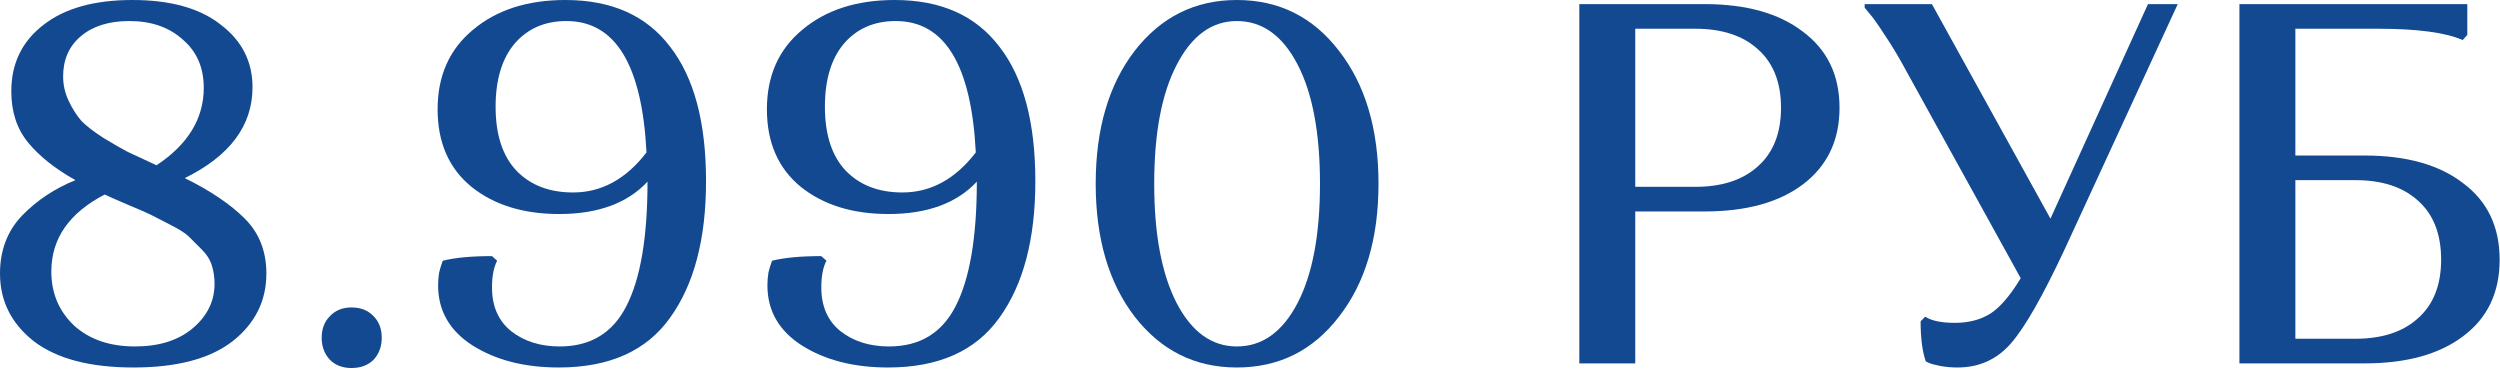 <?xml version="1.0" encoding="UTF-8"?> <svg xmlns="http://www.w3.org/2000/svg" width="212" height="32" viewBox="0 0 212 32" fill="none"><path d="M21.414 7.399C21.414 10.649 19.499 13.217 15.669 15.103C17.845 16.176 19.542 17.323 20.761 18.541C21.98 19.76 22.589 21.312 22.589 23.198C22.589 25.52 21.631 27.434 19.716 28.943C17.801 30.423 15.001 31.163 11.316 31.163C7.631 31.163 4.817 30.423 2.873 28.943C0.958 27.434 0 25.52 0 23.198C0 21.225 0.624 19.586 1.872 18.28C3.148 16.974 4.657 15.973 6.398 15.277C4.686 14.319 3.351 13.26 2.394 12.1C1.436 10.939 0.958 9.488 0.958 7.747C0.958 5.397 1.857 3.525 3.656 2.133C5.455 0.711 7.979 0 11.229 0C14.45 0 16.945 0.696 18.715 2.089C20.514 3.453 21.414 5.223 21.414 7.399ZM18.193 24.069C18.193 23.517 18.12 23.01 17.975 22.545C17.83 22.052 17.54 21.588 17.105 21.153C16.67 20.717 16.307 20.355 16.017 20.064C15.727 19.774 15.175 19.426 14.363 19.02C13.579 18.614 13.043 18.338 12.752 18.193C12.462 18.048 11.795 17.758 10.75 17.323C9.735 16.887 9.111 16.612 8.879 16.495C5.861 18.062 4.352 20.239 4.352 23.024C4.352 24.852 4.991 26.375 6.267 27.594C7.573 28.784 9.3 29.379 11.447 29.379C13.478 29.379 15.103 28.871 16.321 27.855C17.569 26.811 18.193 25.549 18.193 24.069ZM10.968 1.784C9.227 1.784 7.849 2.22 6.833 3.09C5.847 3.932 5.353 5.063 5.353 6.485C5.353 7.21 5.513 7.907 5.832 8.574C6.151 9.242 6.514 9.807 6.92 10.272C7.356 10.707 7.979 11.186 8.792 11.708C9.604 12.201 10.286 12.593 10.837 12.883C11.418 13.144 12.23 13.521 13.275 14.015C15.944 12.245 17.279 10.054 17.279 7.443C17.279 5.731 16.684 4.367 15.495 3.351C14.334 2.307 12.825 1.784 10.968 1.784Z" fill="#134991"></path><path d="M27.976 30.51C27.511 30.017 27.279 29.393 27.279 28.639C27.279 27.884 27.511 27.275 27.976 26.811C28.44 26.317 29.049 26.071 29.804 26.071C30.587 26.071 31.211 26.317 31.675 26.811C32.139 27.275 32.371 27.884 32.371 28.639C32.371 29.393 32.139 30.017 31.675 30.51C31.211 30.974 30.587 31.207 29.804 31.207C29.049 31.207 28.44 30.974 27.976 30.51Z" fill="#134991"></path><path d="M47.468 29.379C50.079 29.379 51.965 28.233 53.126 25.94C54.315 23.619 54.91 20.108 54.91 15.407C53.198 17.235 50.703 18.149 47.424 18.149C44.377 18.149 41.896 17.381 39.981 15.843C38.066 14.276 37.109 12.085 37.109 9.271C37.109 6.427 38.11 4.178 40.112 2.524C42.114 0.841 44.725 0 47.946 0C51.863 0 54.823 1.32 56.825 3.961C58.856 6.572 59.872 10.373 59.872 15.364C59.872 20.268 58.856 24.127 56.825 26.941C54.823 29.756 51.675 31.163 47.38 31.163C44.479 31.163 42.041 30.539 40.068 29.291C38.124 28.044 37.152 26.346 37.152 24.199C37.152 23.822 37.181 23.459 37.239 23.111C37.326 22.763 37.399 22.516 37.457 22.371L37.544 22.11C38.589 21.849 39.981 21.718 41.722 21.718L42.158 22.11C41.867 22.661 41.722 23.416 41.722 24.373C41.722 25.969 42.259 27.202 43.333 28.073C44.435 28.943 45.814 29.379 47.468 29.379ZM48.599 16.321C51.007 16.321 53.082 15.19 54.823 12.927C54.446 5.499 52.183 1.784 48.033 1.784C46.205 1.784 44.74 2.423 43.637 3.7C42.564 4.976 42.027 6.761 42.027 9.053C42.027 11.432 42.622 13.246 43.812 14.493C45.001 15.712 46.597 16.321 48.599 16.321Z" fill="#134991"></path><path d="M75.392 29.379C78.004 29.379 79.89 28.233 81.05 25.94C82.24 23.619 82.835 20.108 82.835 15.407C81.123 17.235 78.628 18.149 75.349 18.149C72.302 18.149 69.821 17.381 67.906 15.843C65.991 14.276 65.034 12.085 65.034 9.271C65.034 6.427 66.035 4.178 68.037 2.524C70.039 0.841 72.65 0 75.871 0C79.788 0 82.748 1.32 84.75 3.961C86.781 6.572 87.797 10.373 87.797 15.364C87.797 20.268 86.781 24.127 84.75 26.941C82.748 29.756 79.6 31.163 75.305 31.163C72.404 31.163 69.966 30.539 67.993 29.291C66.049 28.044 65.077 26.346 65.077 24.199C65.077 23.822 65.106 23.459 65.164 23.111C65.251 22.763 65.324 22.516 65.382 22.371L65.469 22.11C66.514 21.849 67.906 21.718 69.647 21.718L70.082 22.11C69.792 22.661 69.647 23.416 69.647 24.373C69.647 25.969 70.184 27.202 71.258 28.073C72.36 28.943 73.739 29.379 75.392 29.379ZM76.524 16.321C78.932 16.321 81.007 15.19 82.748 12.927C82.371 5.499 80.108 1.784 75.958 1.784C74.13 1.784 72.665 2.423 71.562 3.7C70.489 4.976 69.952 6.761 69.952 9.053C69.952 11.432 70.547 13.246 71.736 14.493C72.926 15.712 74.522 16.321 76.524 16.321Z" fill="#134991"></path><path d="M96.223 26.854C94.018 23.982 92.915 20.224 92.915 15.582C92.915 10.939 94.018 7.181 96.223 4.309C98.457 1.436 101.344 0 104.884 0C108.453 0 111.34 1.436 113.545 4.309C115.78 7.181 116.897 10.939 116.897 15.582C116.897 20.224 115.78 23.982 113.545 26.854C111.34 29.727 108.453 31.163 104.884 31.163C101.344 31.163 98.457 29.727 96.223 26.854ZM99.792 5.484C98.515 7.921 97.877 11.287 97.877 15.582C97.877 19.876 98.515 23.256 99.792 25.723C101.069 28.16 102.766 29.379 104.884 29.379C107.031 29.379 108.743 28.16 110.02 25.723C111.297 23.285 111.935 19.905 111.935 15.582C111.935 11.258 111.297 7.878 110.02 5.44C108.743 3.003 107.031 1.784 104.884 1.784C102.766 1.784 101.069 3.018 99.792 5.484Z" fill="#134991"></path><path d="M133.926 30.815V0.348H144.545C148.085 0.348 150.871 1.132 152.902 2.698C154.962 4.236 155.992 6.383 155.992 9.14C155.992 11.896 154.962 14.058 152.902 15.625C150.871 17.163 148.085 17.932 144.545 17.932H138.67V30.815H133.926ZM143.762 2.437H138.67V15.843H143.762C146.025 15.843 147.795 15.262 149.072 14.102C150.378 12.941 151.03 11.287 151.03 9.14C151.03 6.993 150.378 5.339 149.072 4.178C147.795 3.018 146.025 2.437 143.762 2.437Z" fill="#134991"></path><path d="M162.868 27.246L163.26 26.854C163.782 27.202 164.623 27.377 165.784 27.377C166.945 27.377 167.946 27.115 168.787 26.593C169.629 26.042 170.484 25.041 171.355 23.59L161.693 6.093C161.054 4.904 160.43 3.859 159.821 2.96C159.241 2.06 158.806 1.451 158.515 1.132L158.124 0.653V0.348H163.825L173.879 18.541L182.149 0.348H184.673L175.098 21.109C173.241 25.084 171.718 27.754 170.528 29.117C169.338 30.481 167.83 31.163 166.002 31.163C165.479 31.163 164.986 31.119 164.522 31.032C164.086 30.945 163.767 30.858 163.564 30.771L163.303 30.641C163.013 29.799 162.868 28.668 162.868 27.246Z" fill="#134991"></path><path d="M189.903 30.815V0.348H209.228V2.96L208.836 3.395C207.385 2.757 204.991 2.437 201.654 2.437H194.647V13.188H200.523C204.063 13.188 206.848 13.971 208.879 15.538C210.939 17.076 211.97 19.238 211.97 22.023C211.97 24.809 210.939 26.97 208.879 28.508C206.848 30.046 204.063 30.815 200.523 30.815H189.903ZM207.008 22.023C207.008 19.847 206.355 18.178 205.049 17.018C203.773 15.857 202.003 15.277 199.739 15.277H194.647V28.726H199.739C202.003 28.726 203.773 28.145 205.049 26.985C206.355 25.824 207.008 24.17 207.008 22.023Z" fill="#134991"></path></svg> 